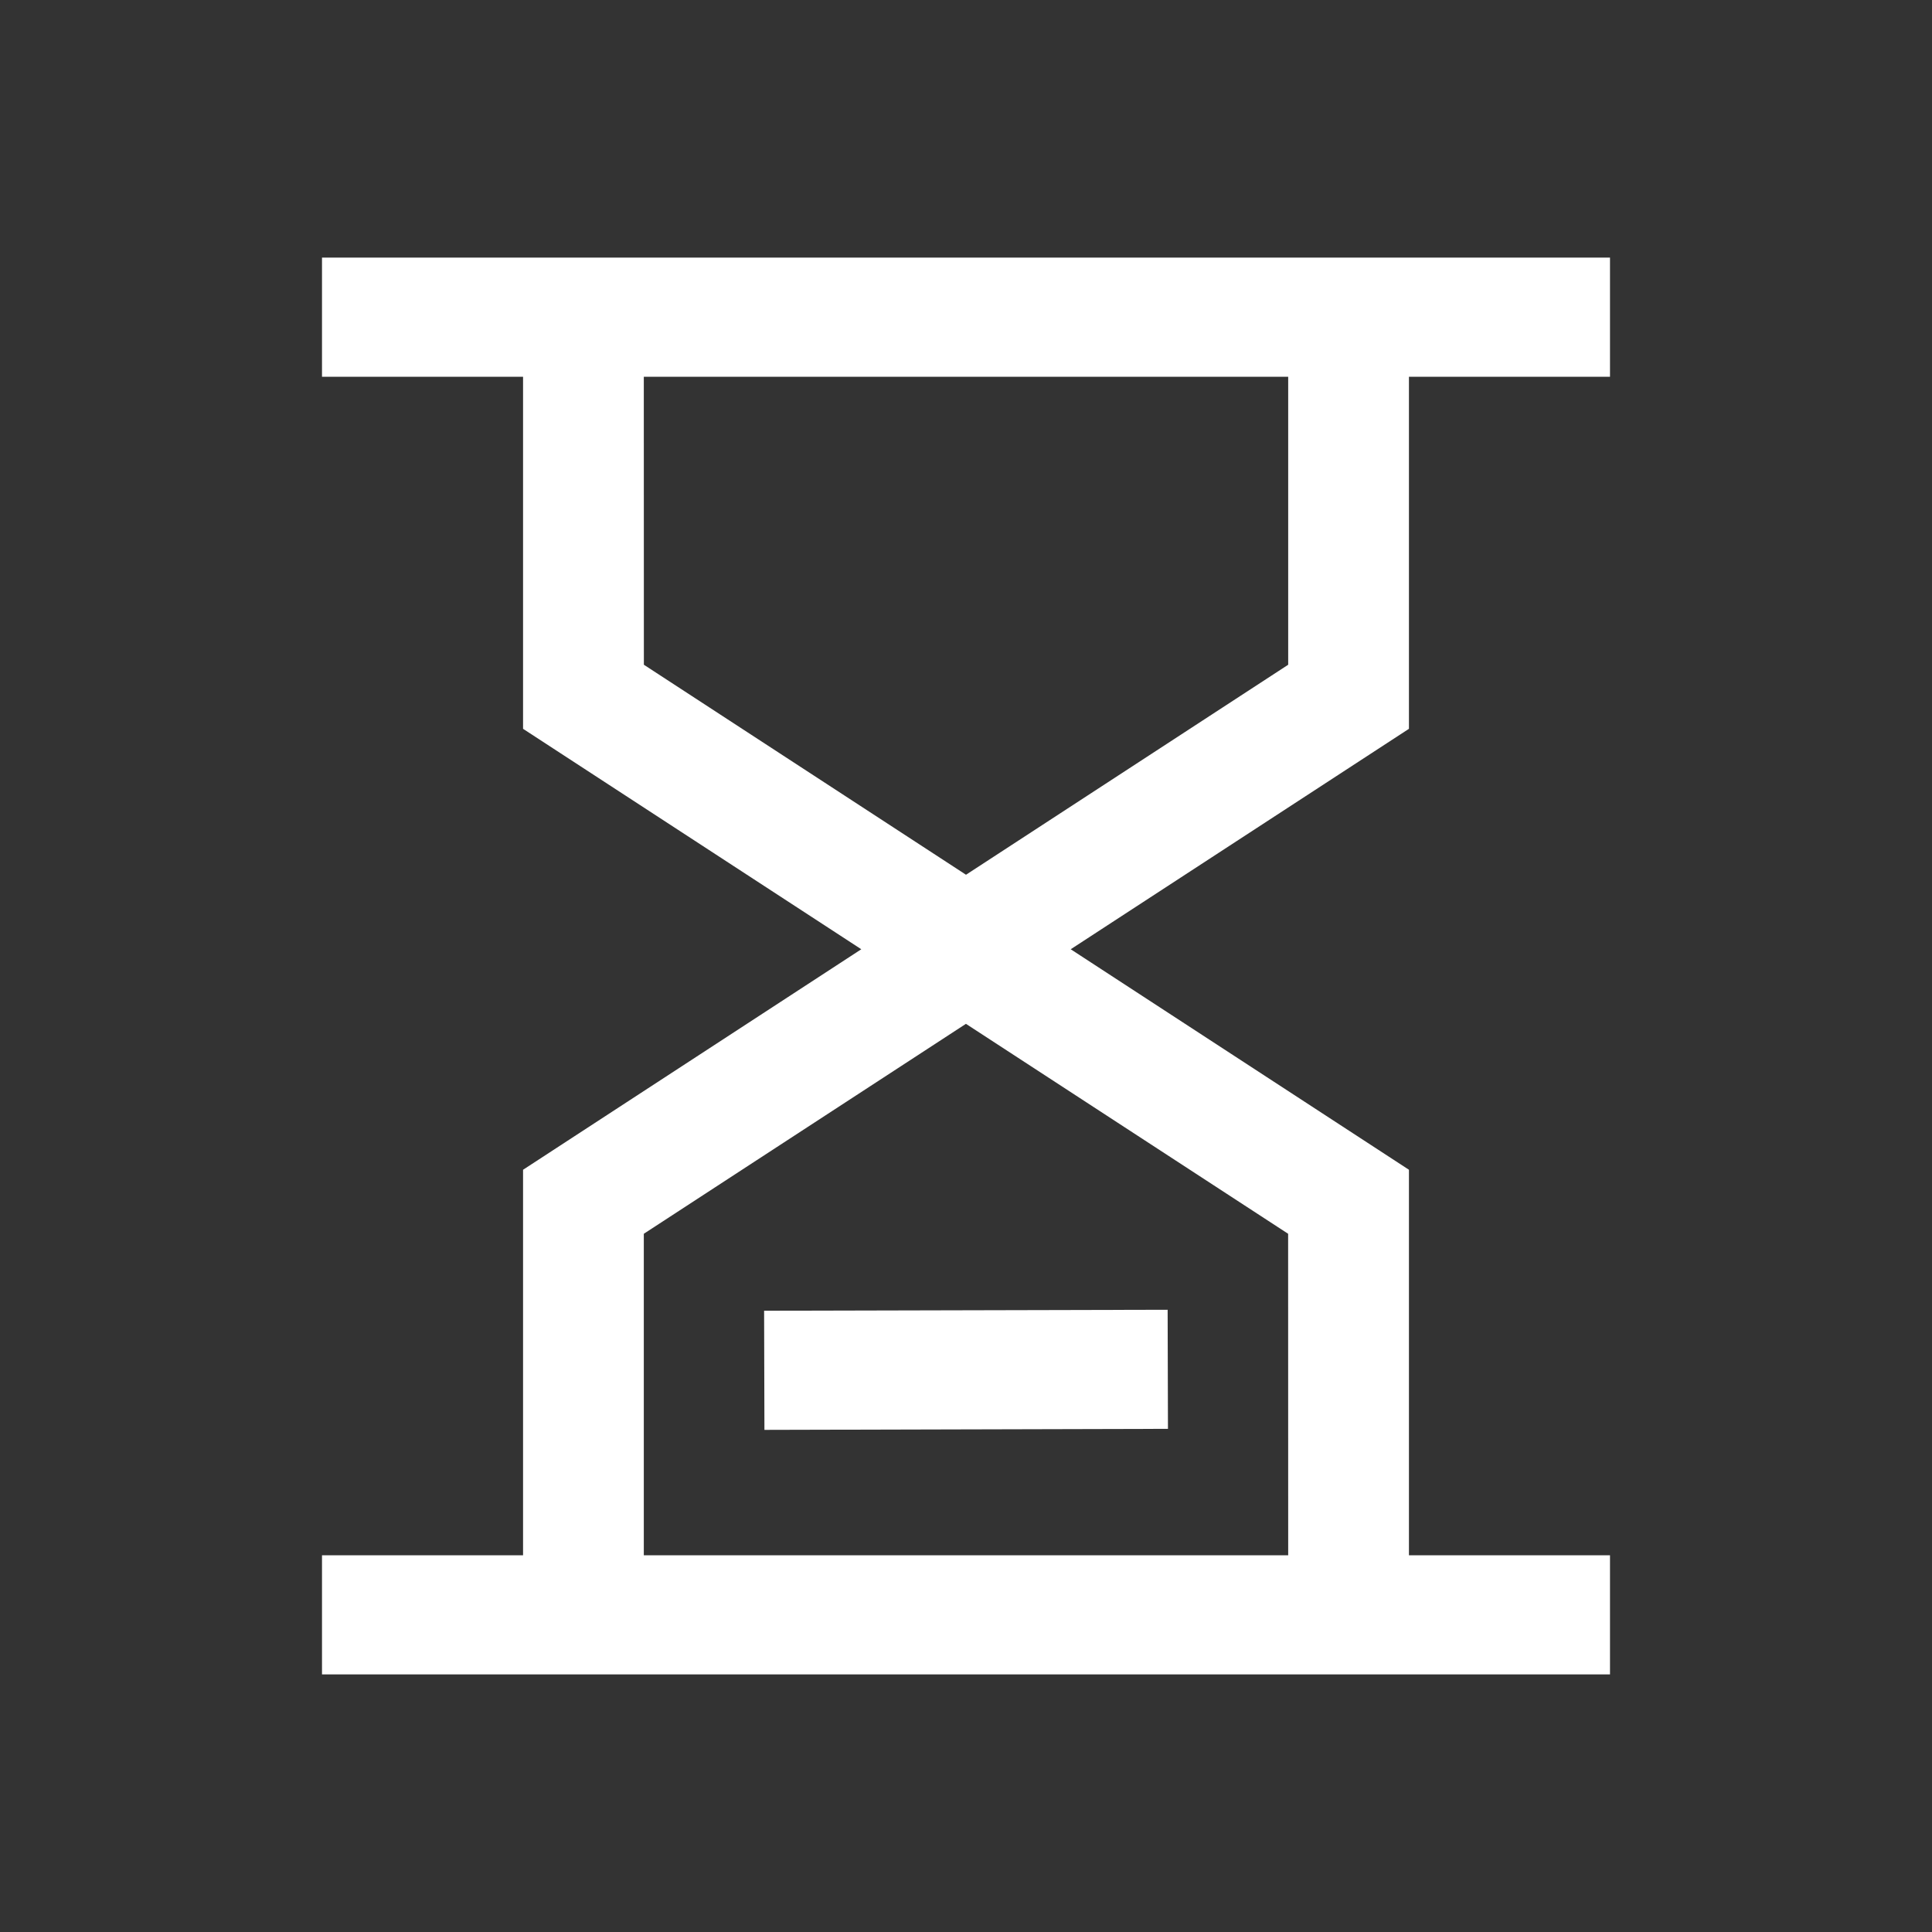 <?xml version="1.0" encoding="UTF-8"?>
<svg width="30px" height="30px" viewBox="0 0 30 30" version="1.1" xmlns="http://www.w3.org/2000/svg" xmlns:xlink="http://www.w3.org/1999/xlink">
    <rect x="0" y="0" width="30" height="30" fill="#333333" stroke="none"/>
    <title>时间周期</title>
    <g id="r" stroke="none" stroke-width="1" fill="none" fill-rule="evenodd">
        <g id="画板" transform="translate(-2460, -1041)" fill-rule="nonzero">
            <g id="时间周期" transform="translate(2460, 1041)">
                <rect id="矩形" fill="#000000" opacity="0" x="0" y="0" width="30" height="30"></rect>
                <path d="M25,4 L25,5.85 L21.878,5.85 L21.878,11.317 L16.626,14.74 L21.878,18.164 L21.878,24.15 L25,24.15 L25,26 L5,26 L5,24.15 L8.122,24.15 L8.122,18.164 L13.374,14.74 L8.122,11.317 L8.122,5.85 L5,5.85 L5,4 L25,4 Z M14.999,15.898 L9.997,19.158 L9.997,24.15 L20.003,24.15 L20.002,19.158 L14.999,15.898 Z M18.131,20.338 L18.136,22.187 L11.87,22.203 L11.865,20.353 L18.131,20.338 Z M20.003,5.85 L9.997,5.85 L9.998,10.322 L15,13.583 L20.003,10.322 L20.003,5.85 L20.003,5.85 Z" id="形状" fill="#FFFFFF"></path>
            </g>
        </g>
    </g>
</svg>